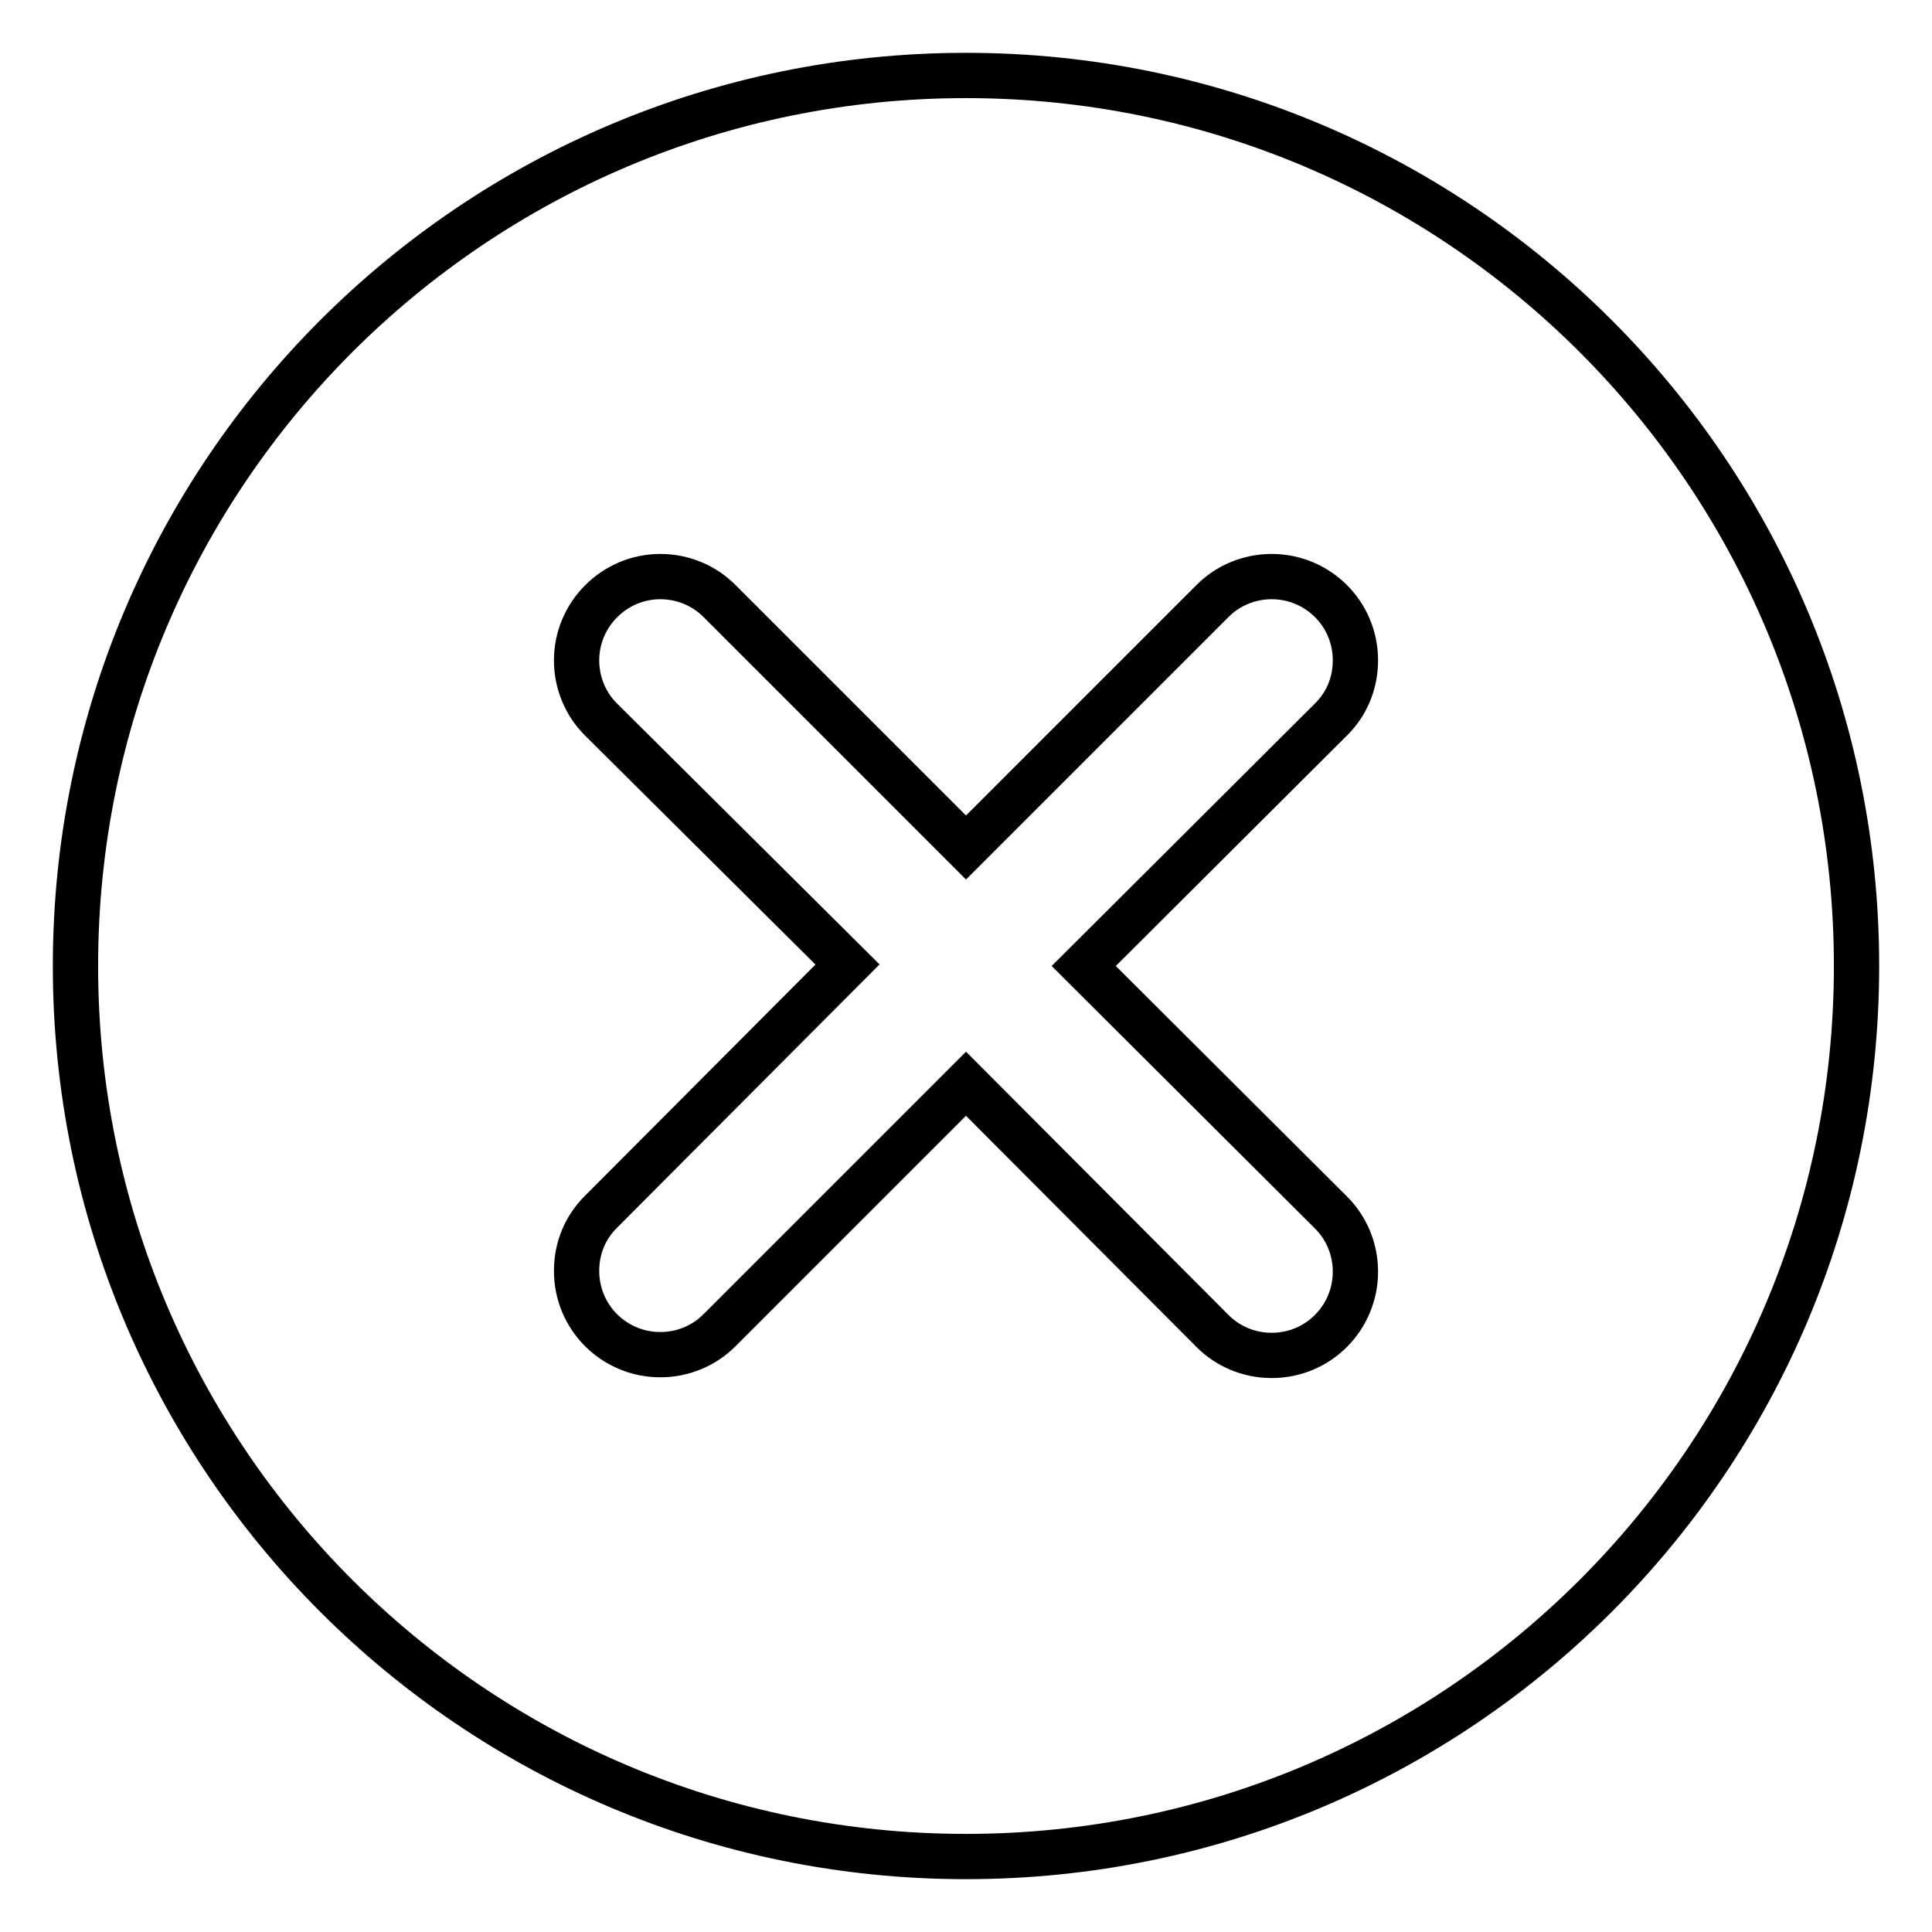 <?xml version="1.0" encoding="utf-8"?>
<!-- Svg Vector Icons : http://www.onlinewebfonts.com/icon -->
<!DOCTYPE svg PUBLIC "-//W3C//DTD SVG 1.1//EN" "http://www.w3.org/Graphics/SVG/1.1/DTD/svg11.dtd">
<svg version="1.1" xmlns="http://www.w3.org/2000/svg" xmlns:xlink="http://www.w3.org/1999/xlink" x="0px" y="0px" viewBox="0 0 256 256" enable-background="new 0 0 256 256" xml:space="preserve">
<g> <path stroke-width="6" fill-opacity="0" stroke="#000000"  d="M128,10C62.8,10,10,62.8,10,128c0,65.2,52.8,118,118,118c65.2,0,118-52.8,118-118C246,62.8,193.2,10,128,10 L128,10z M176.4,160.7c2,2,3.2,4.8,3.2,7.8c0,6.1-4.9,11.1-11.1,11.1c-3,0-5.8-1.2-7.8-3.2L128,143.6l-32.7,32.7 c-2,2-4.8,3.2-7.8,3.2c-6.1,0-11.1-4.9-11.1-11.1c0-3.1,1.2-5.8,3.2-7.8l32.7-32.8L79.6,95.3c-2-2-3.2-4.8-3.2-7.8 c0-6.1,5-11.1,11.1-11.1c3,0,5.8,1.2,7.8,3.2l32.7,32.7l32.7-32.7c2-2,4.8-3.2,7.8-3.2c6.1,0,11.1,4.9,11.1,11.1 c0,3.1-1.2,5.8-3.2,7.8L143.6,128L176.4,160.7L176.4,160.7z"/></g>
</svg>